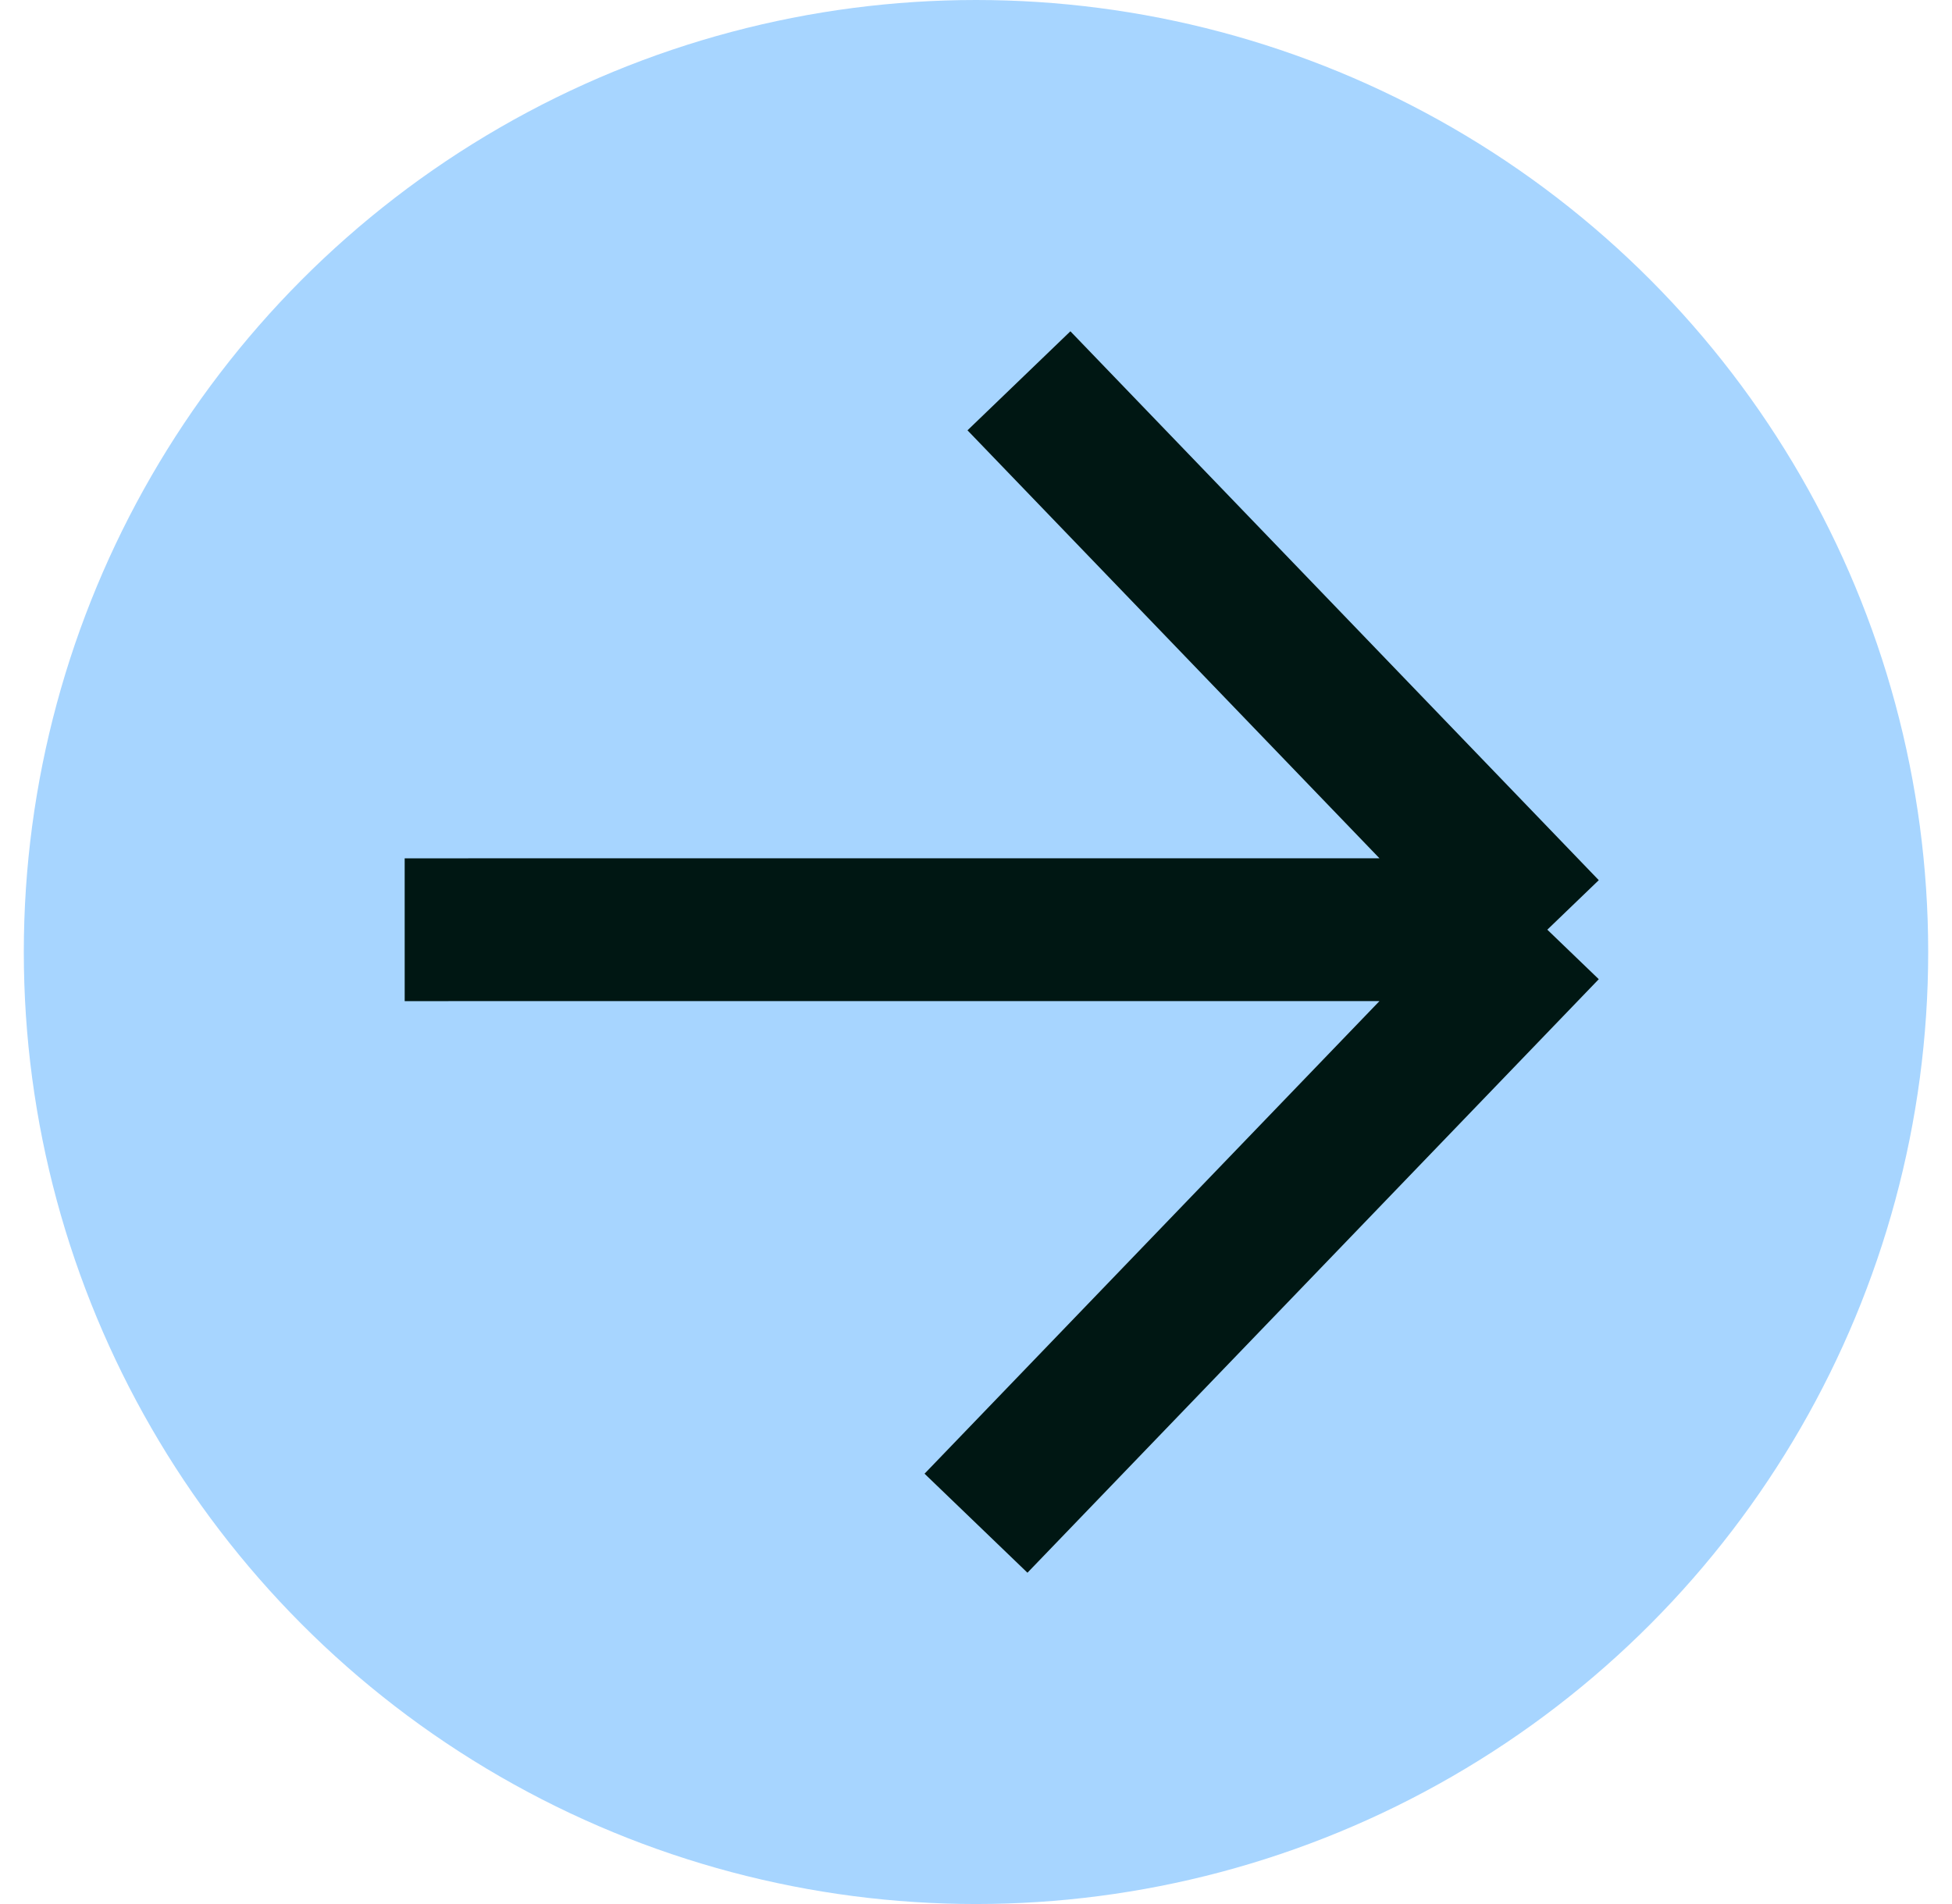 <svg width="41" height="40" viewBox="0 0 41 40" fill="none" xmlns="http://www.w3.org/2000/svg">
<circle cx="20.5" cy="20" r="20" fill="#A7D5FF"/>
<path d="M8.5 19.532L15.62 19.531H32.5M32.5 19.531L21.402 8M32.5 19.531L20.5 32" stroke="#001713" stroke-width="3" stroke-linejoin="round"/>
</svg>
